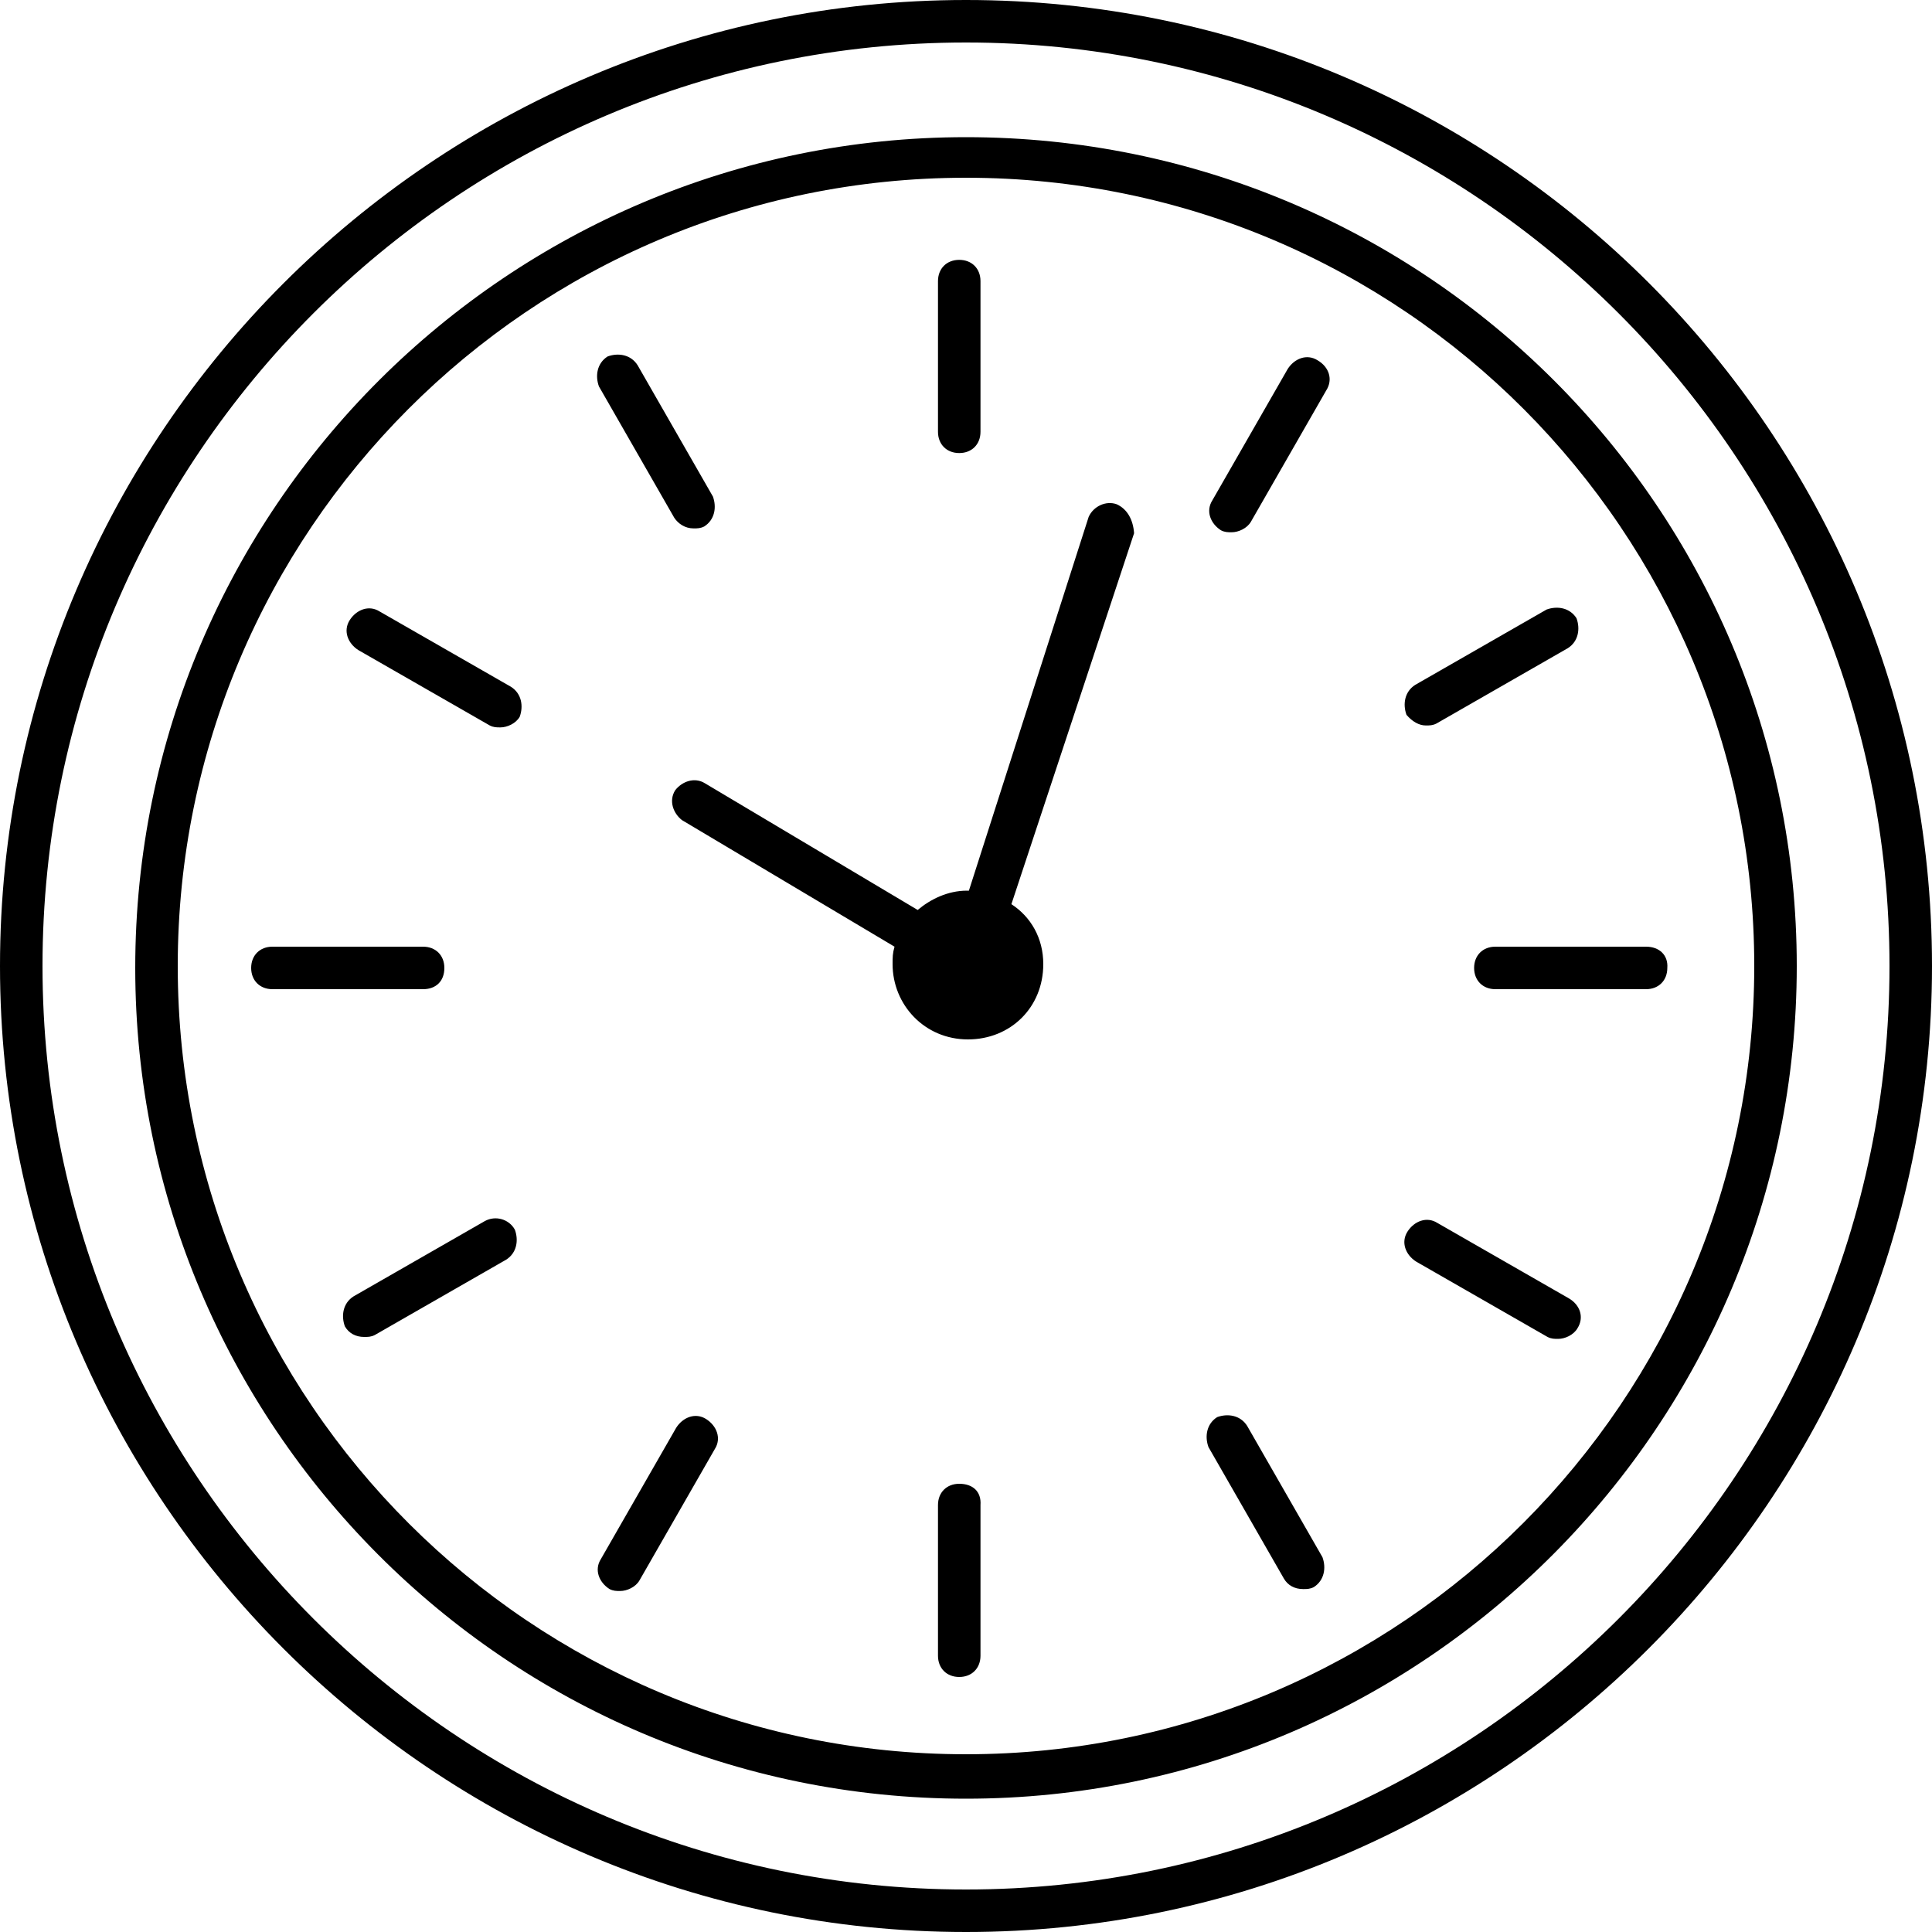 <?xml version="1.0" encoding="utf-8"?>
<!-- Generator: Adobe Illustrator 23.1.1, SVG Export Plug-In . SVG Version: 6.00 Build 0)  -->
<svg version="1.1" id="Layer_1" xmlns="http://www.w3.org/2000/svg" xmlns:xlink="http://www.w3.org/1999/xlink" x="0px" y="0px"
	 viewBox="0 0 200 200" style="enable-background:new 0 0 200 200;" xml:space="preserve">
<g>
	<path d="M100,0C44.9,0,0,44.9,0,100s44.9,100,100,100s100-44.9,100-100S155.3,0,100,0z M100,195.6c-52.7,0-95.6-42.9-95.6-95.6
		S47.3,4.4,100,4.4s95.6,42.9,95.6,95.6S152.7,195.6,100,195.6z M100,14.2c-47.3,0-86,38.4-86,86c0,47.3,38.4,86,86,86
		s86-38.9,86-86.2S147.6,14.2,100,14.2z M100,181.6c-44.9,0-81.6-36.4-81.6-81.6c0-44.9,36.4-81.6,81.6-81.6s81.6,36.7,81.6,81.6
		S145.1,181.6,100,181.6z M99.3,46.9c1.3,0,2.2-0.9,2.2-2.2V29.1c0-1.3-0.9-2.2-2.2-2.2c-1.3,0-2.2,0.9-2.2,2.2v15.6
		C97.1,46,98,46.9,99.3,46.9z M71.8,54.7c0.4,0,0.7,0,1.1-0.2c1.1-0.7,1.3-2,0.9-3.1L66,37.8c-0.7-1.1-2-1.3-3.1-0.9
		c-1.1,0.7-1.3,2-0.9,3.1l7.8,13.6C70.2,54.2,70.9,54.7,71.8,54.7z M52.9,71.1l-13.6-7.8c-1.1-0.7-2.4-0.2-3.1,0.9
		c-0.7,1.1-0.2,2.4,0.9,3.1l13.6,7.8c0.4,0.2,0.7,0.2,1.1,0.2c0.7,0,1.6-0.4,2-1.1C54.2,73.1,54,71.8,52.9,71.1z M46,100.2
		c0-1.3-0.9-2.2-2.2-2.2H28.2c-1.3,0-2.2,0.9-2.2,2.2c0,1.3,0.9,2.2,2.2,2.2h15.6C45.1,102.4,46,101.6,46,100.2z M50.2,126.4
		l-13.6,7.8c-1.1,0.7-1.3,2-0.9,3.1c0.4,0.7,1.1,1.1,2,1.1c0.4,0,0.7,0,1.1-0.2l13.6-7.8c1.1-0.7,1.3-2,0.9-3.1
		C52.7,126.2,51.3,125.8,50.2,126.4z M73.1,146.9c-1.1-0.7-2.4-0.2-3.1,0.9l-7.8,13.6c-0.7,1.1-0.2,2.4,0.9,3.1
		c0.4,0.2,0.7,0.2,1.1,0.2c0.7,0,1.6-0.4,2-1.1L74,150C74.7,148.9,74.2,147.6,73.1,146.9z M99.3,153.6c-1.3,0-2.2,0.9-2.2,2.2v15.6
		c0,1.3,0.9,2.2,2.2,2.2c1.3,0,2.2-0.9,2.2-2.2v-15.6C101.6,154.4,100.7,153.6,99.3,153.6z M129.1,147.6c-0.7-1.1-2-1.3-3.1-0.9
		c-1.1,0.7-1.3,2-0.9,3.1l7.8,13.6c0.4,0.7,1.1,1.1,2,1.1c0.4,0,0.7,0,1.1-0.2c1.1-0.7,1.3-2,0.9-3.1L129.1,147.6z M162.4,134.4
		l-13.6-7.8c-1.1-0.7-2.4-0.2-3.1,0.9s-0.2,2.4,0.9,3.1l13.6,7.8c0.4,0.2,0.7,0.2,1.1,0.2c0.7,0,1.6-0.4,2-1.1
		C164,136.4,163.6,135.1,162.4,134.4z M170.4,98h-15.6c-1.3,0-2.2,0.9-2.2,2.2c0,1.3,0.9,2.2,2.2,2.2h15.6c1.3,0,2.2-0.9,2.2-2.2
		C172.7,98.9,171.8,98,170.4,98z M147.6,75.1c0.4,0,0.7,0,1.1-0.2l13.6-7.8c1.1-0.7,1.3-2,0.9-3.1c-0.7-1.1-2-1.3-3.1-0.9l-13.6,7.8
		c-1.1,0.7-1.3,2-0.9,3.1C146.2,74.7,146.9,75.1,147.6,75.1z M136.4,37.3c-1.1-0.7-2.4-0.2-3.1,0.9l-7.8,13.6
		c-0.7,1.1-0.2,2.4,0.9,3.1c0.4,0.2,0.7,0.2,1.1,0.2c0.7,0,1.6-0.4,2-1.1l7.8-13.6C138,39.3,137.6,38,136.4,37.3z M115.6,52.2
		c-1.1-0.4-2.4,0.2-2.9,1.3l-12.4,38.7c0,0,0,0-0.2,0c-2,0-3.8,0.9-5.1,2l-22-13.1c-1.1-0.7-2.4-0.2-3.1,0.7
		c-0.7,1.1-0.2,2.4,0.7,3.1l22,13.1c-0.2,0.7-0.2,1.1-0.2,1.8c0,4.2,3.3,7.8,7.8,7.8c4.4,0,7.8-3.3,7.8-7.8c0-2.7-1.3-4.9-3.3-6.2
		l12.7-38.4C117.3,53.8,116.7,52.7,115.6,52.2z"/>
</g>
</svg>

